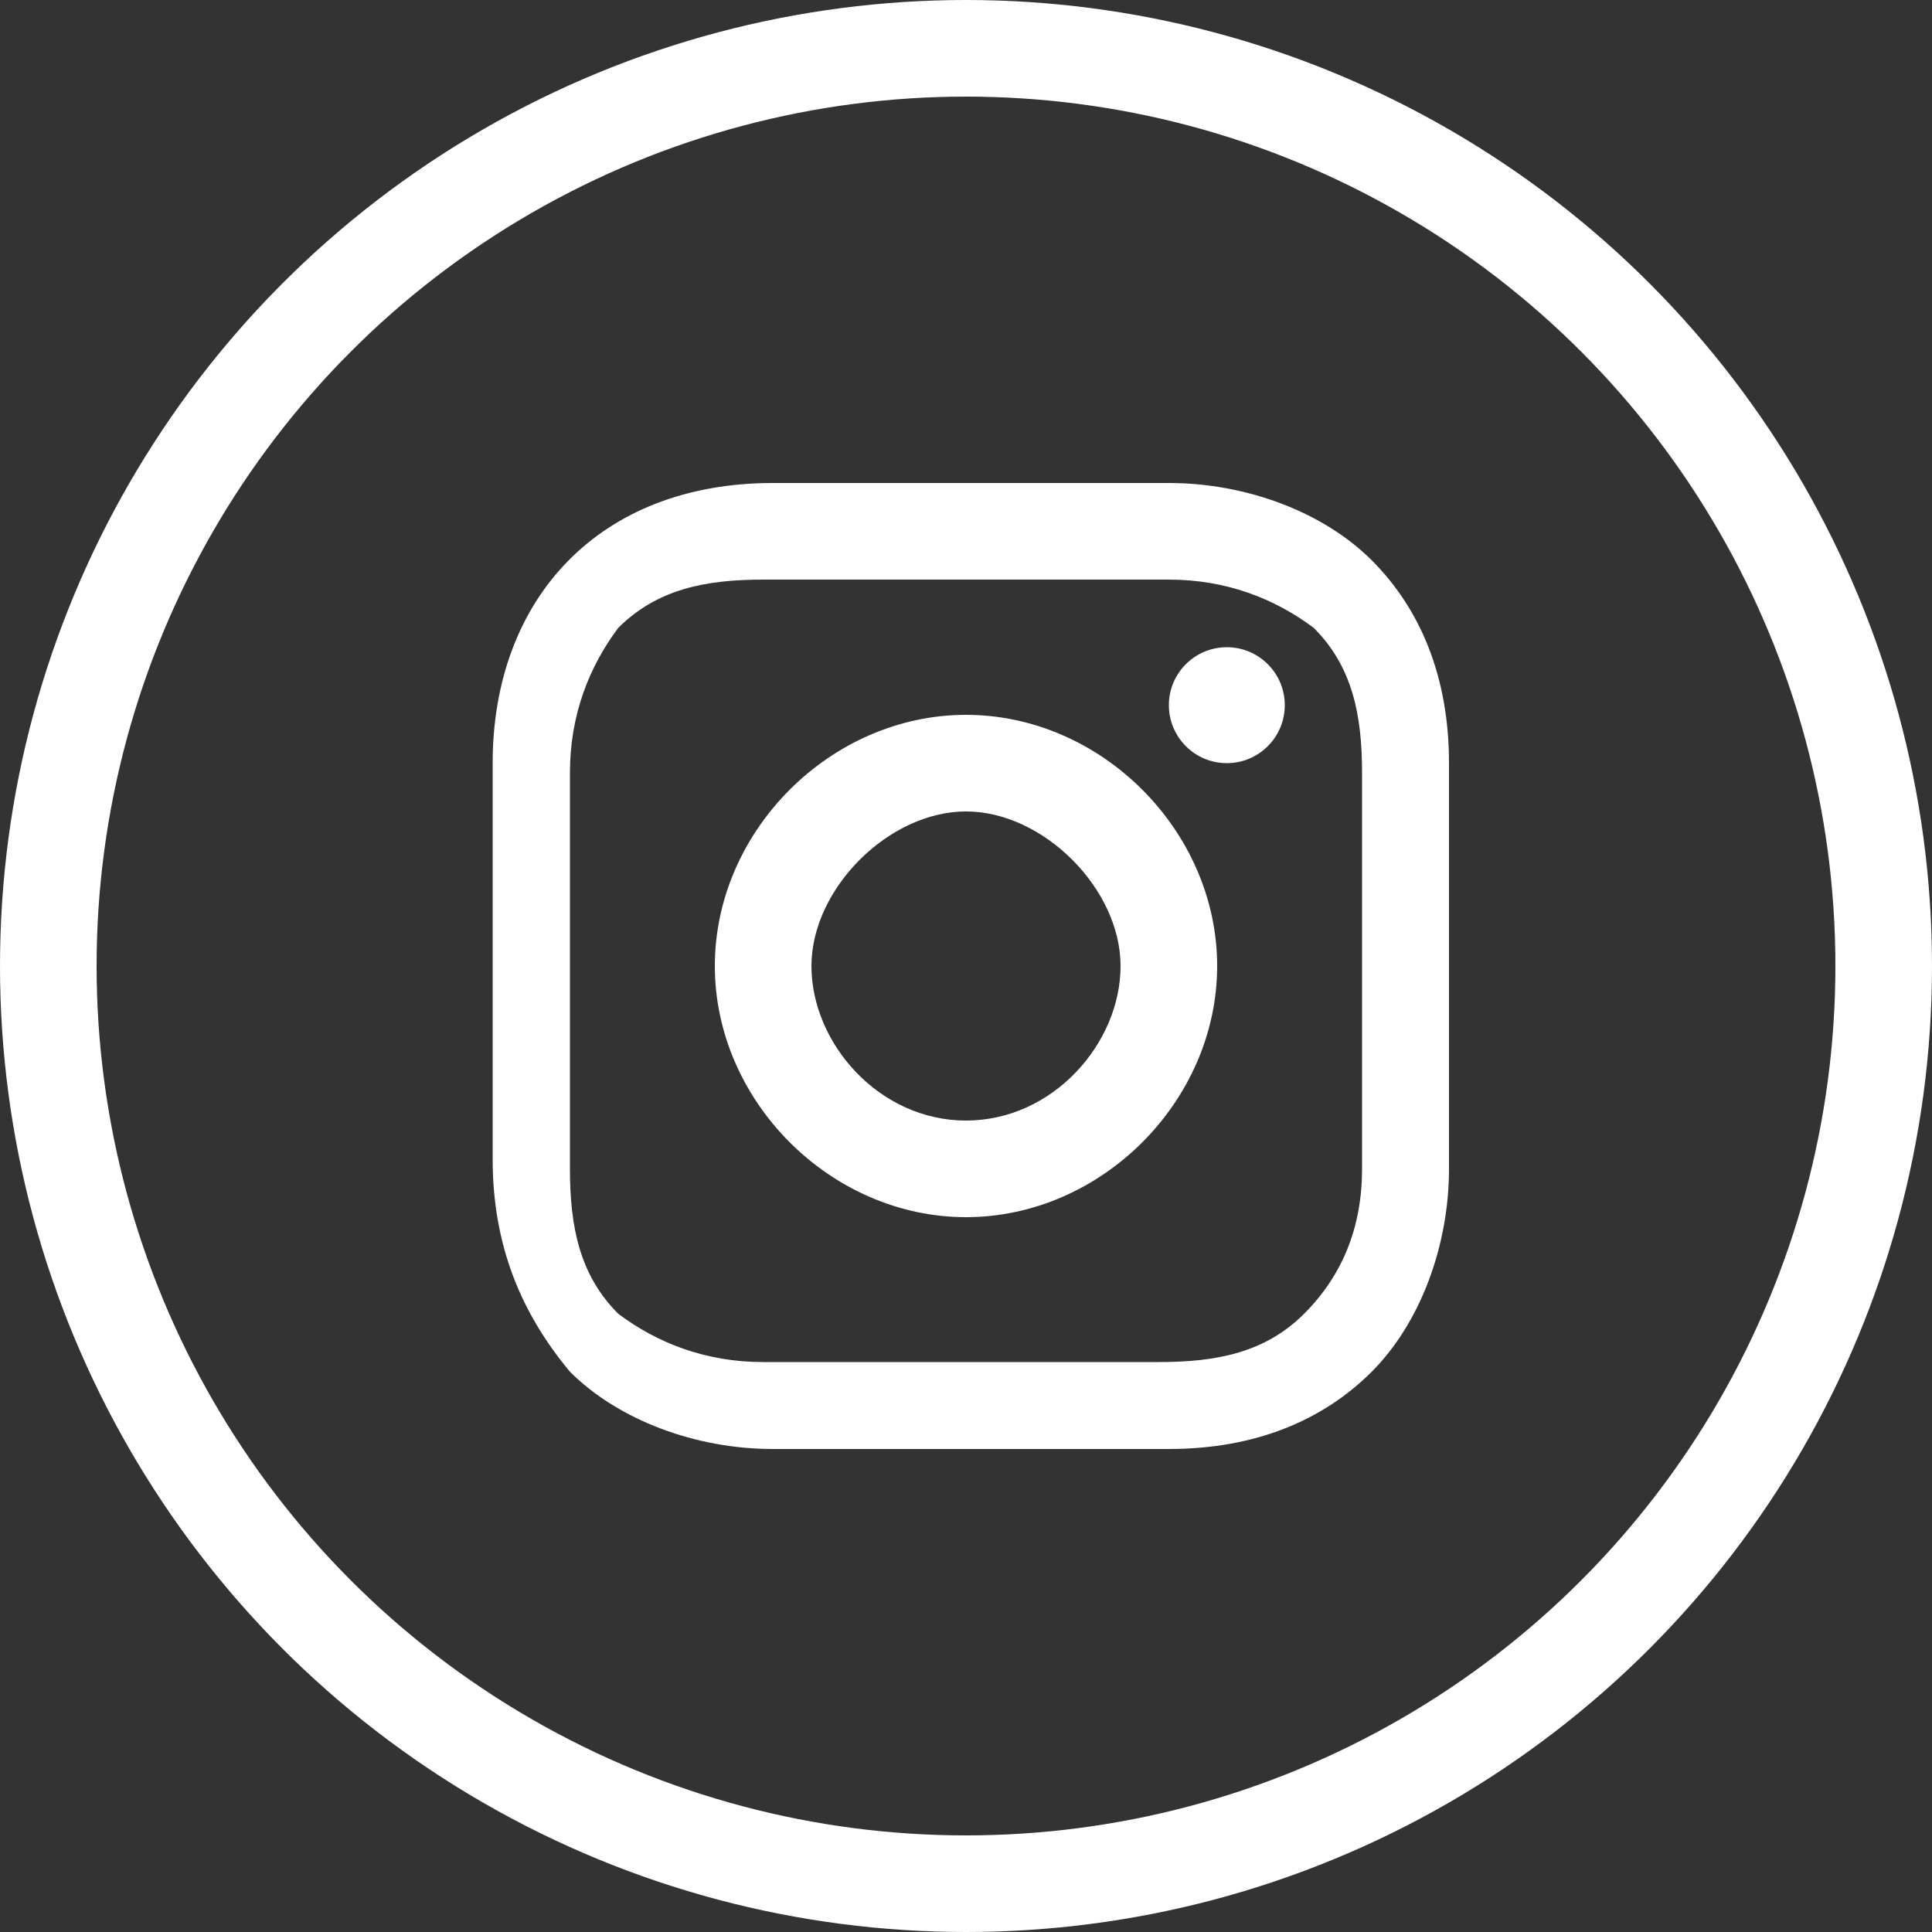 <?xml version="1.0" encoding="UTF-8"?>
<svg xmlns="http://www.w3.org/2000/svg" version="1.1" viewBox="0 0 20 20">
  <rect x="0" y="0" width="20" height="20" fill="#333333" stroke="none"/>
  <defs>
    <style>
      .cls-1 {
        fill: #fff;
      }

      .cls-2 {
        fill: none;
        stroke: #fff;
        stroke-miterlimit: 10;
        stroke-width: 1px;
      }
    </style>
  </defs>
  <!-- Generator: Adobe Illustrator 28.7.1, SVG Export Plug-In . SVG Version: 1.2.0 Build 142)  -->
  <g>
    <g id="Youtube_w_x2F__circle">
      <circle class="cls-2" cx="10" cy="10" r="9.5"/>
      <g>
        <path class="cls-1" d="M10,7.4c-1.4,0-2.6,1.2-2.6,2.6s1.2,2.6,2.6,2.6,2.6-1.2,2.6-2.6-1.2-2.6-2.6-2.6ZM10,11.6c-.9,0-1.6-.8-1.6-1.6s.8-1.6,1.6-1.6,1.6.8,1.6,1.6-.7,1.6-1.6,1.6Z"/>
        <circle class="cls-1" cx="12.7" cy="7.3" r=".6"/>
        <path class="cls-1" d="M14.2,5.8c-.5-.5-1.3-.8-2.1-.8h-4.1c-1.8,0-2.9,1.2-2.9,2.9v4.1c0,.9.3,1.6.8,2.2.5.5,1.3.8,2.1.8h4.1c.9,0,1.6-.3,2.1-.8.5-.5.8-1.3.8-2.1v-4.2c0-.9-.3-1.6-.8-2.1ZM14.1,12.1c0,.6-.2,1.1-.6,1.5-.4.4-.9.5-1.5.5h-4.1c-.6,0-1.1-.2-1.5-.5-.4-.4-.5-.9-.5-1.5v-4.1c0-.6.2-1.1.5-1.5.4-.4.9-.5,1.5-.5h4.2c.6,0,1.1.2,1.5.5.4.4.5.9.5,1.5v4.1h0Z"/>
      </g>
    </g>
  </g>
</svg>